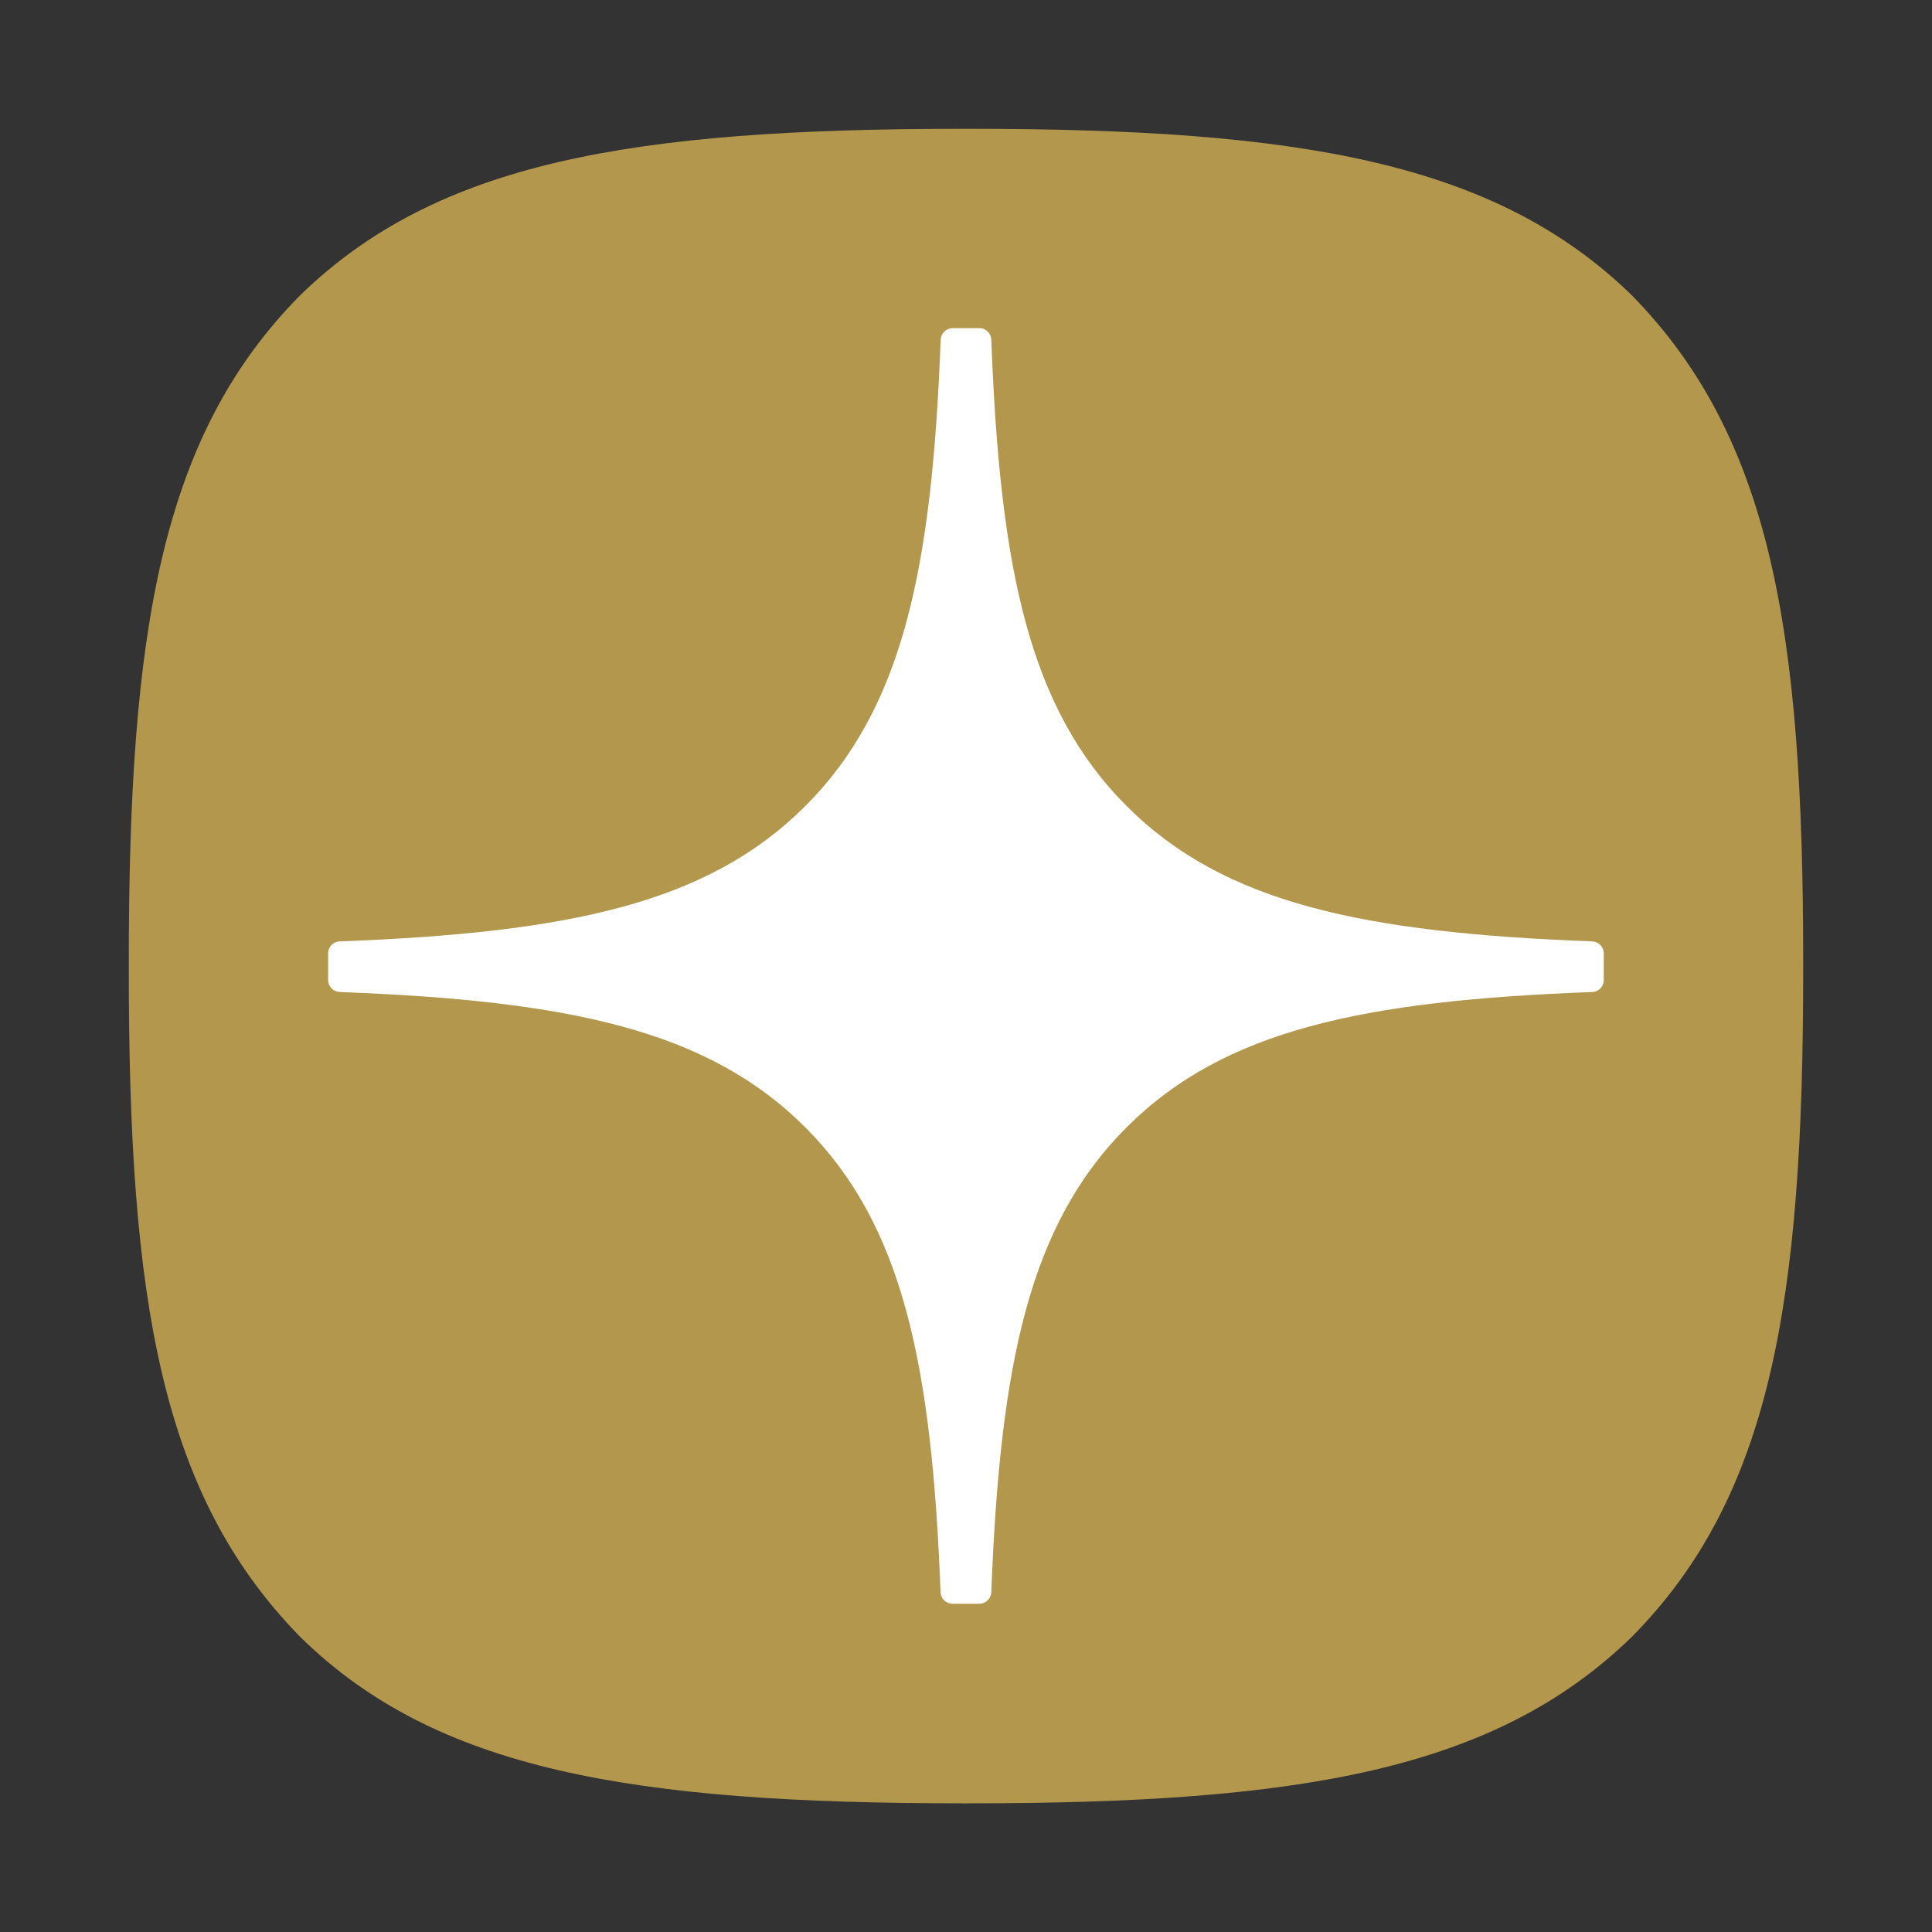 <?xml version="1.0" encoding="UTF-8"?> <svg xmlns="http://www.w3.org/2000/svg" width="30" height="30" viewBox="0 0 30 30" fill="none"><rect x="0" y="0" width="30" height="30" fill="#333333" stroke="none"/><mask id="mask0_17_62" style="mask-type:luminance" maskUnits="userSpaceOnUse" x="0" y="0" width="30" height="30"><path d="M29.895 0H0.065V29.83H29.895V0Z" fill="white"></path></mask><g mask="url(#mask0_17_62)"><path d="M14.948 28.002H15.052C20.215 28.002 23.212 27.482 25.335 25.421C27.5 23.234 28 20.217 28 15.073V14.928C28 9.786 27.5 6.789 25.335 4.581C23.214 2.52 20.195 2 15.053 2H14.95C9.786 2 6.787 2.52 4.665 4.581C2.5 6.767 2 9.786 2 14.928V15.073C2 20.215 2.5 23.212 4.665 25.421C6.767 27.482 9.786 28.002 14.948 28.002Z" fill="#B3974C"></path><path d="M24.904 14.803C24.904 14.704 24.824 14.623 24.725 14.618C21.171 14.483 19.008 14.03 17.495 12.517C15.979 11.001 15.527 8.836 15.393 5.275C15.39 5.176 15.308 5.095 15.207 5.095H14.792C14.693 5.095 14.611 5.176 14.607 5.275C14.472 8.835 14.02 11.001 12.504 12.517C10.989 14.031 8.828 14.483 5.274 14.618C5.175 14.621 5.095 14.703 5.095 14.803V15.218C5.095 15.317 5.175 15.399 5.274 15.404C8.828 15.538 10.991 15.992 12.504 17.505C14.017 19.018 14.469 21.176 14.605 24.724C14.608 24.823 14.69 24.903 14.791 24.903H15.207C15.306 24.903 15.388 24.823 15.393 24.724C15.529 21.176 15.981 19.018 17.494 17.505C19.008 15.99 21.17 15.538 24.723 15.404C24.823 15.401 24.903 15.319 24.903 15.218V14.803H24.904Z" fill="white"></path></g></svg> 